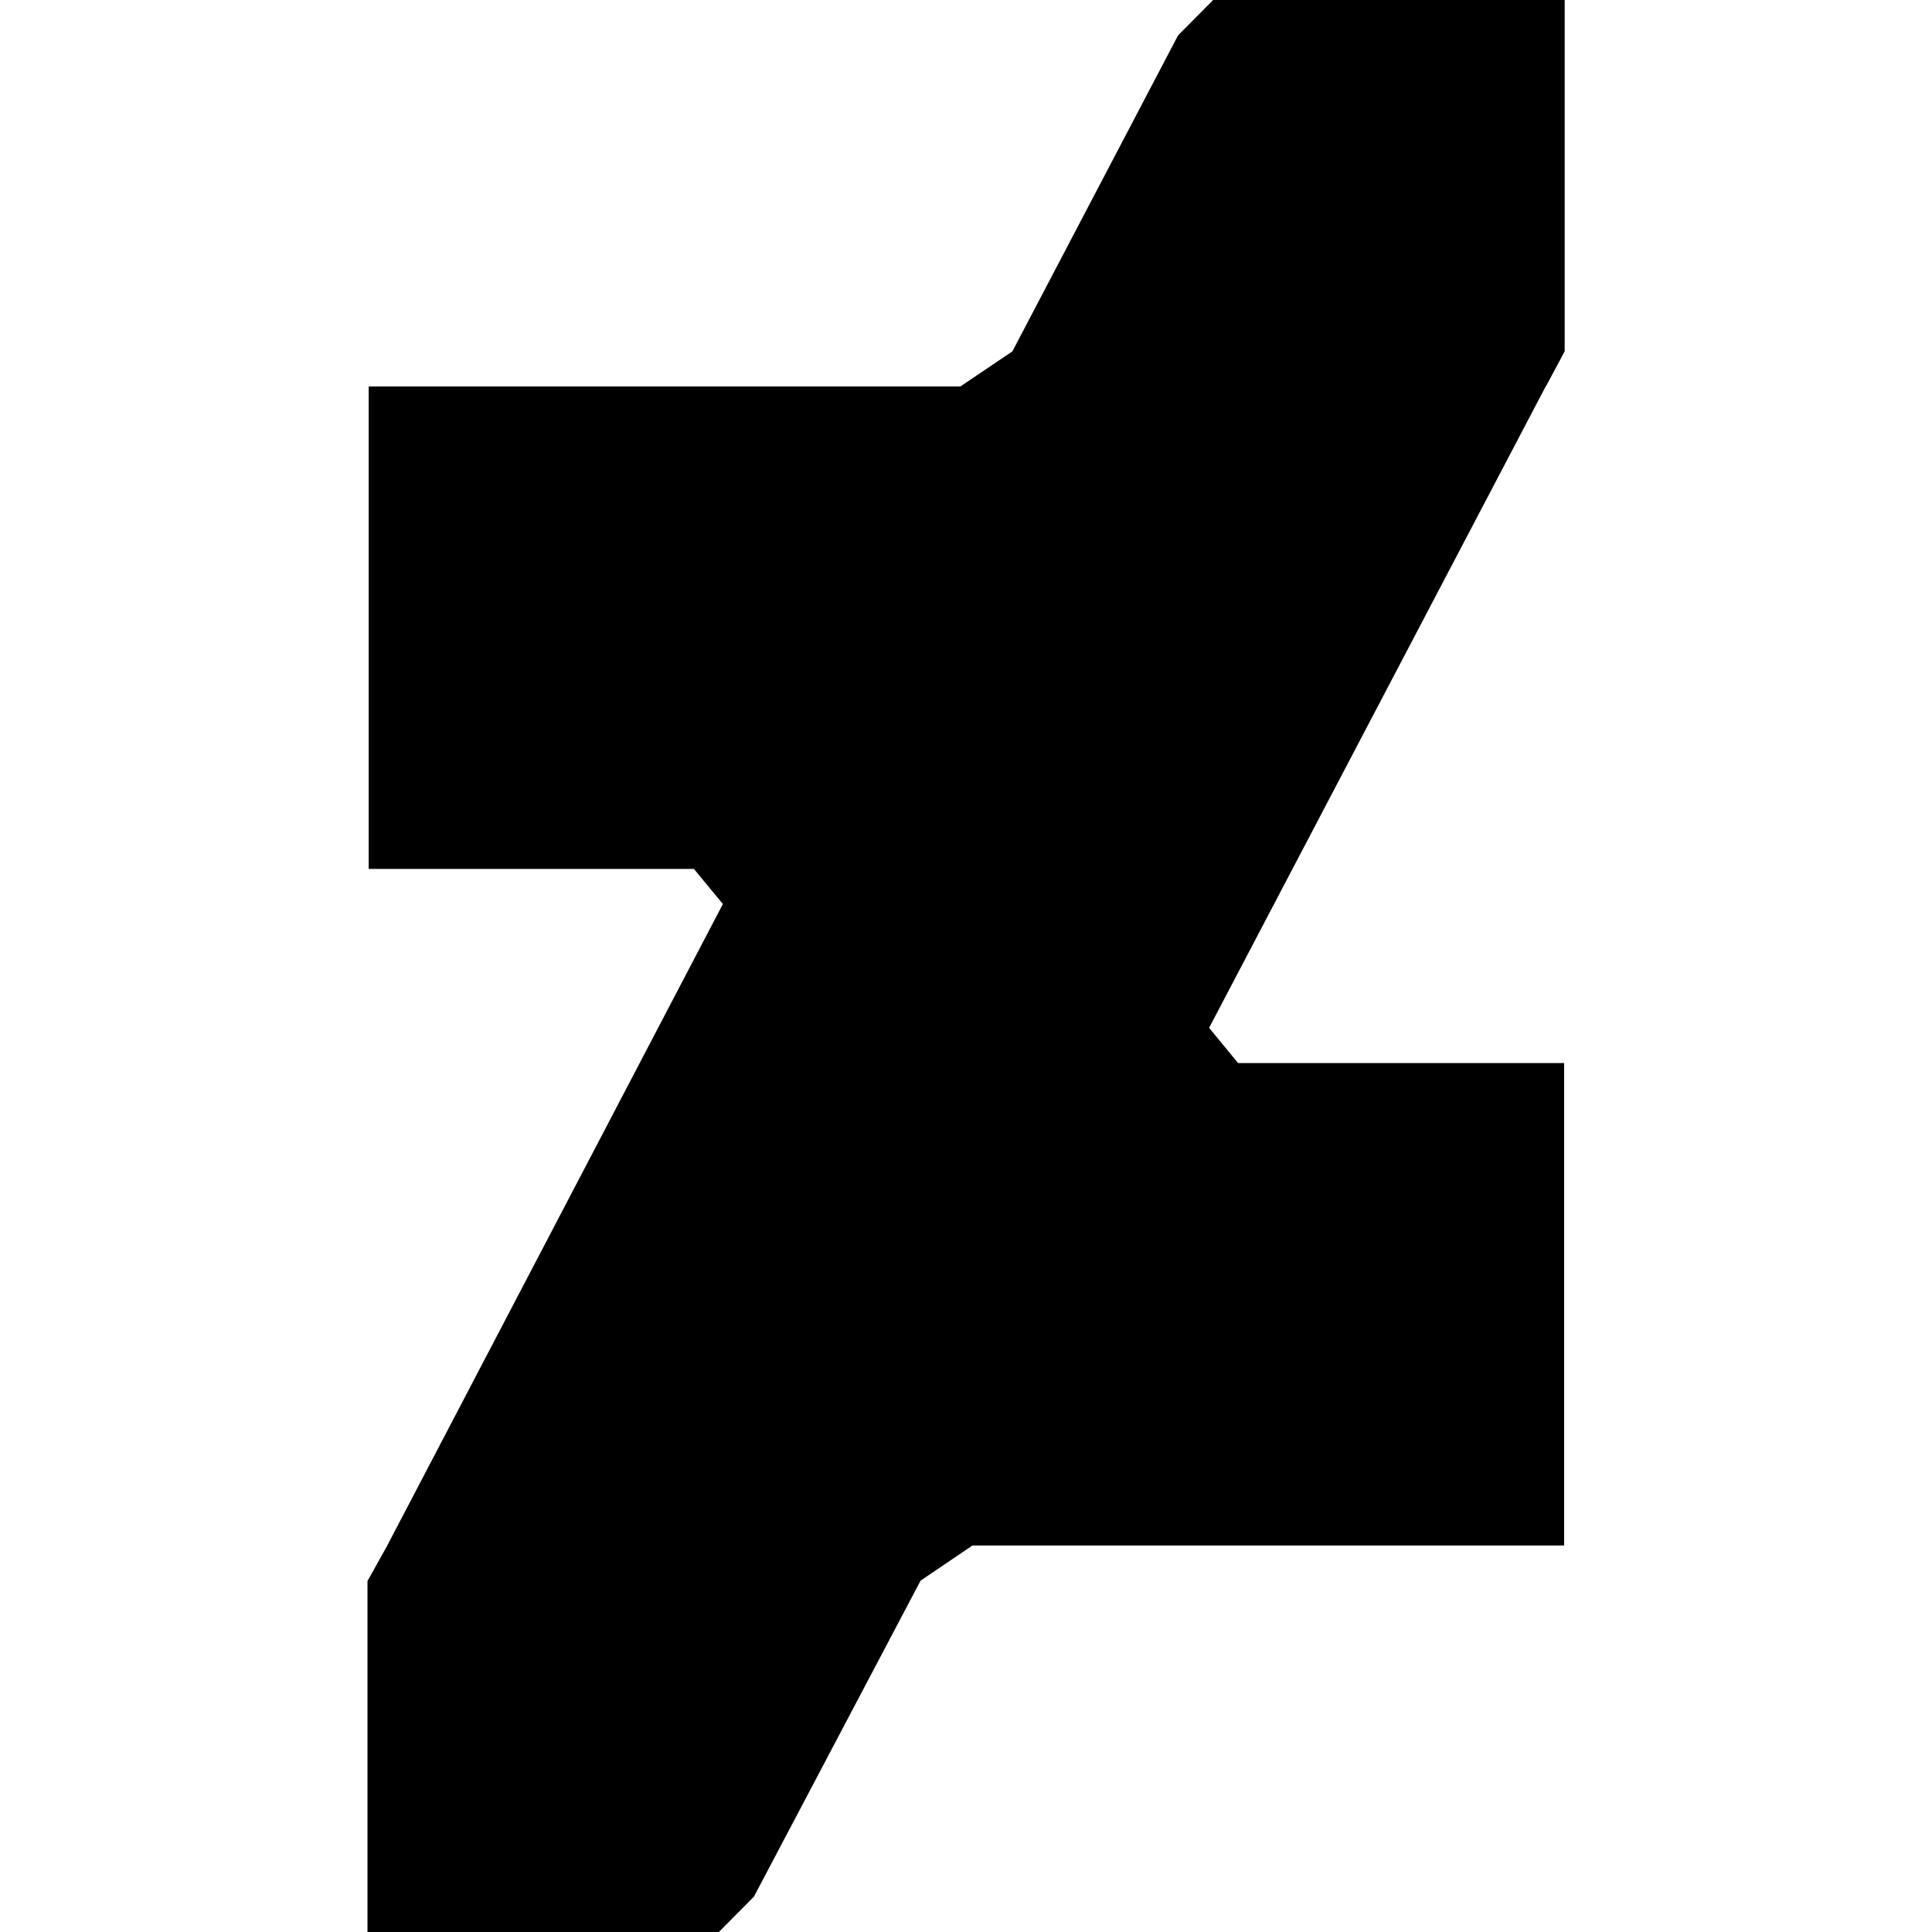 <?xml version="1.0" encoding="utf-8"?><!-- Uploaded to: SVG Repo, www.svgrepo.com, Generator: SVG Repo Mixer Tools -->
<svg fill="#000000" width="800px" height="800px" viewBox="0 0 24 24" role="img" xmlns="http://www.w3.org/2000/svg"><path d="m19.207 4.794.23-.43V0H15.07l-.436.44-2.058 3.925-.646.436H4.58v5.993h4.04l.36.436-4.175 7.98-.24.43V24H8.93l.436-.44 2.07-3.925.644-.436h7.35v-5.993h-4.05l-.36-.438 4.186-7.977z"/></svg>